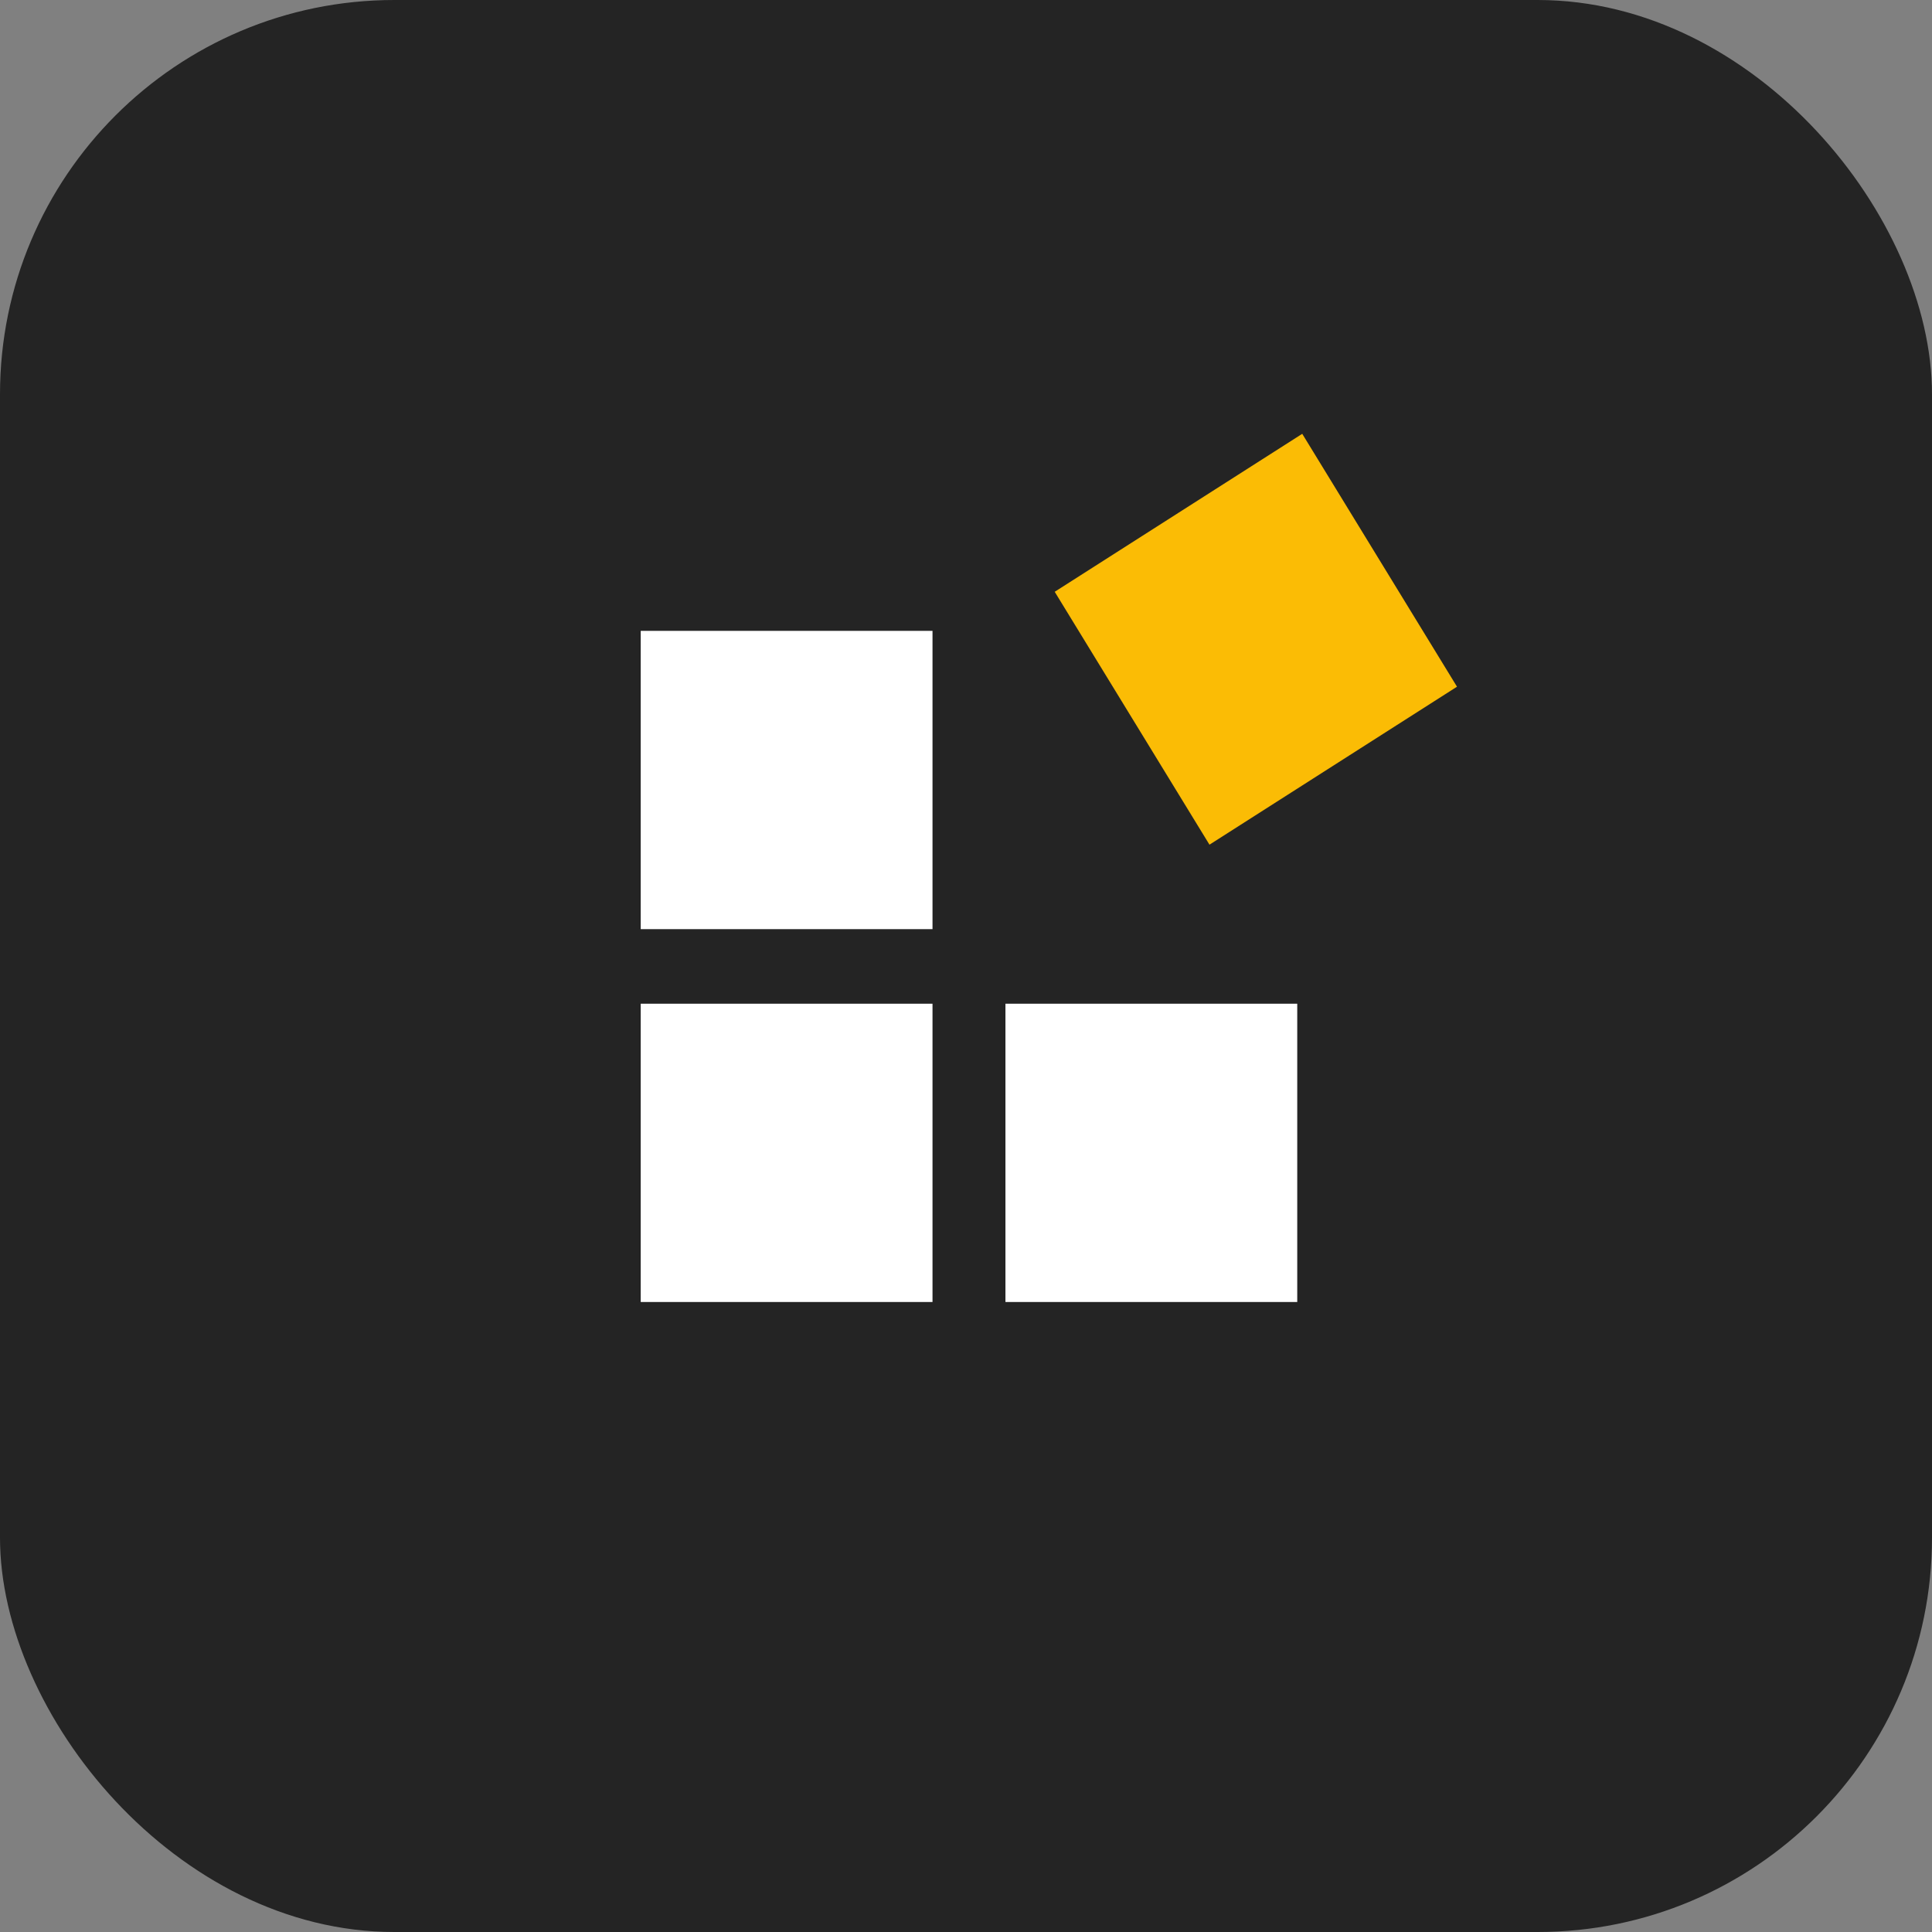 <svg width="196" height="196" viewBox="0 0 196 196" fill="none" xmlns="http://www.w3.org/2000/svg">
<rect x="0" y="0" width="196" height="196" fill="#808080" stroke="none"/>
<rect width="196" height="196" fill="none"/>
<rect width="196" height="196" rx="40" fill="#242424"/>
<rect x="65" y="101.826" width="29.602" height="30.261" fill="white"/>
<rect x="102.002" y="101.826" width="29.602" height="30.261" fill="white"/>
<rect x="65" y="64" width="29.602" height="30.261" fill="white"/>
<rect width="29.788" height="30.077" transform="matrix(0.843 -0.538 0.522 0.853 107 60.036)" fill="#FBBC05"/>
</svg>
